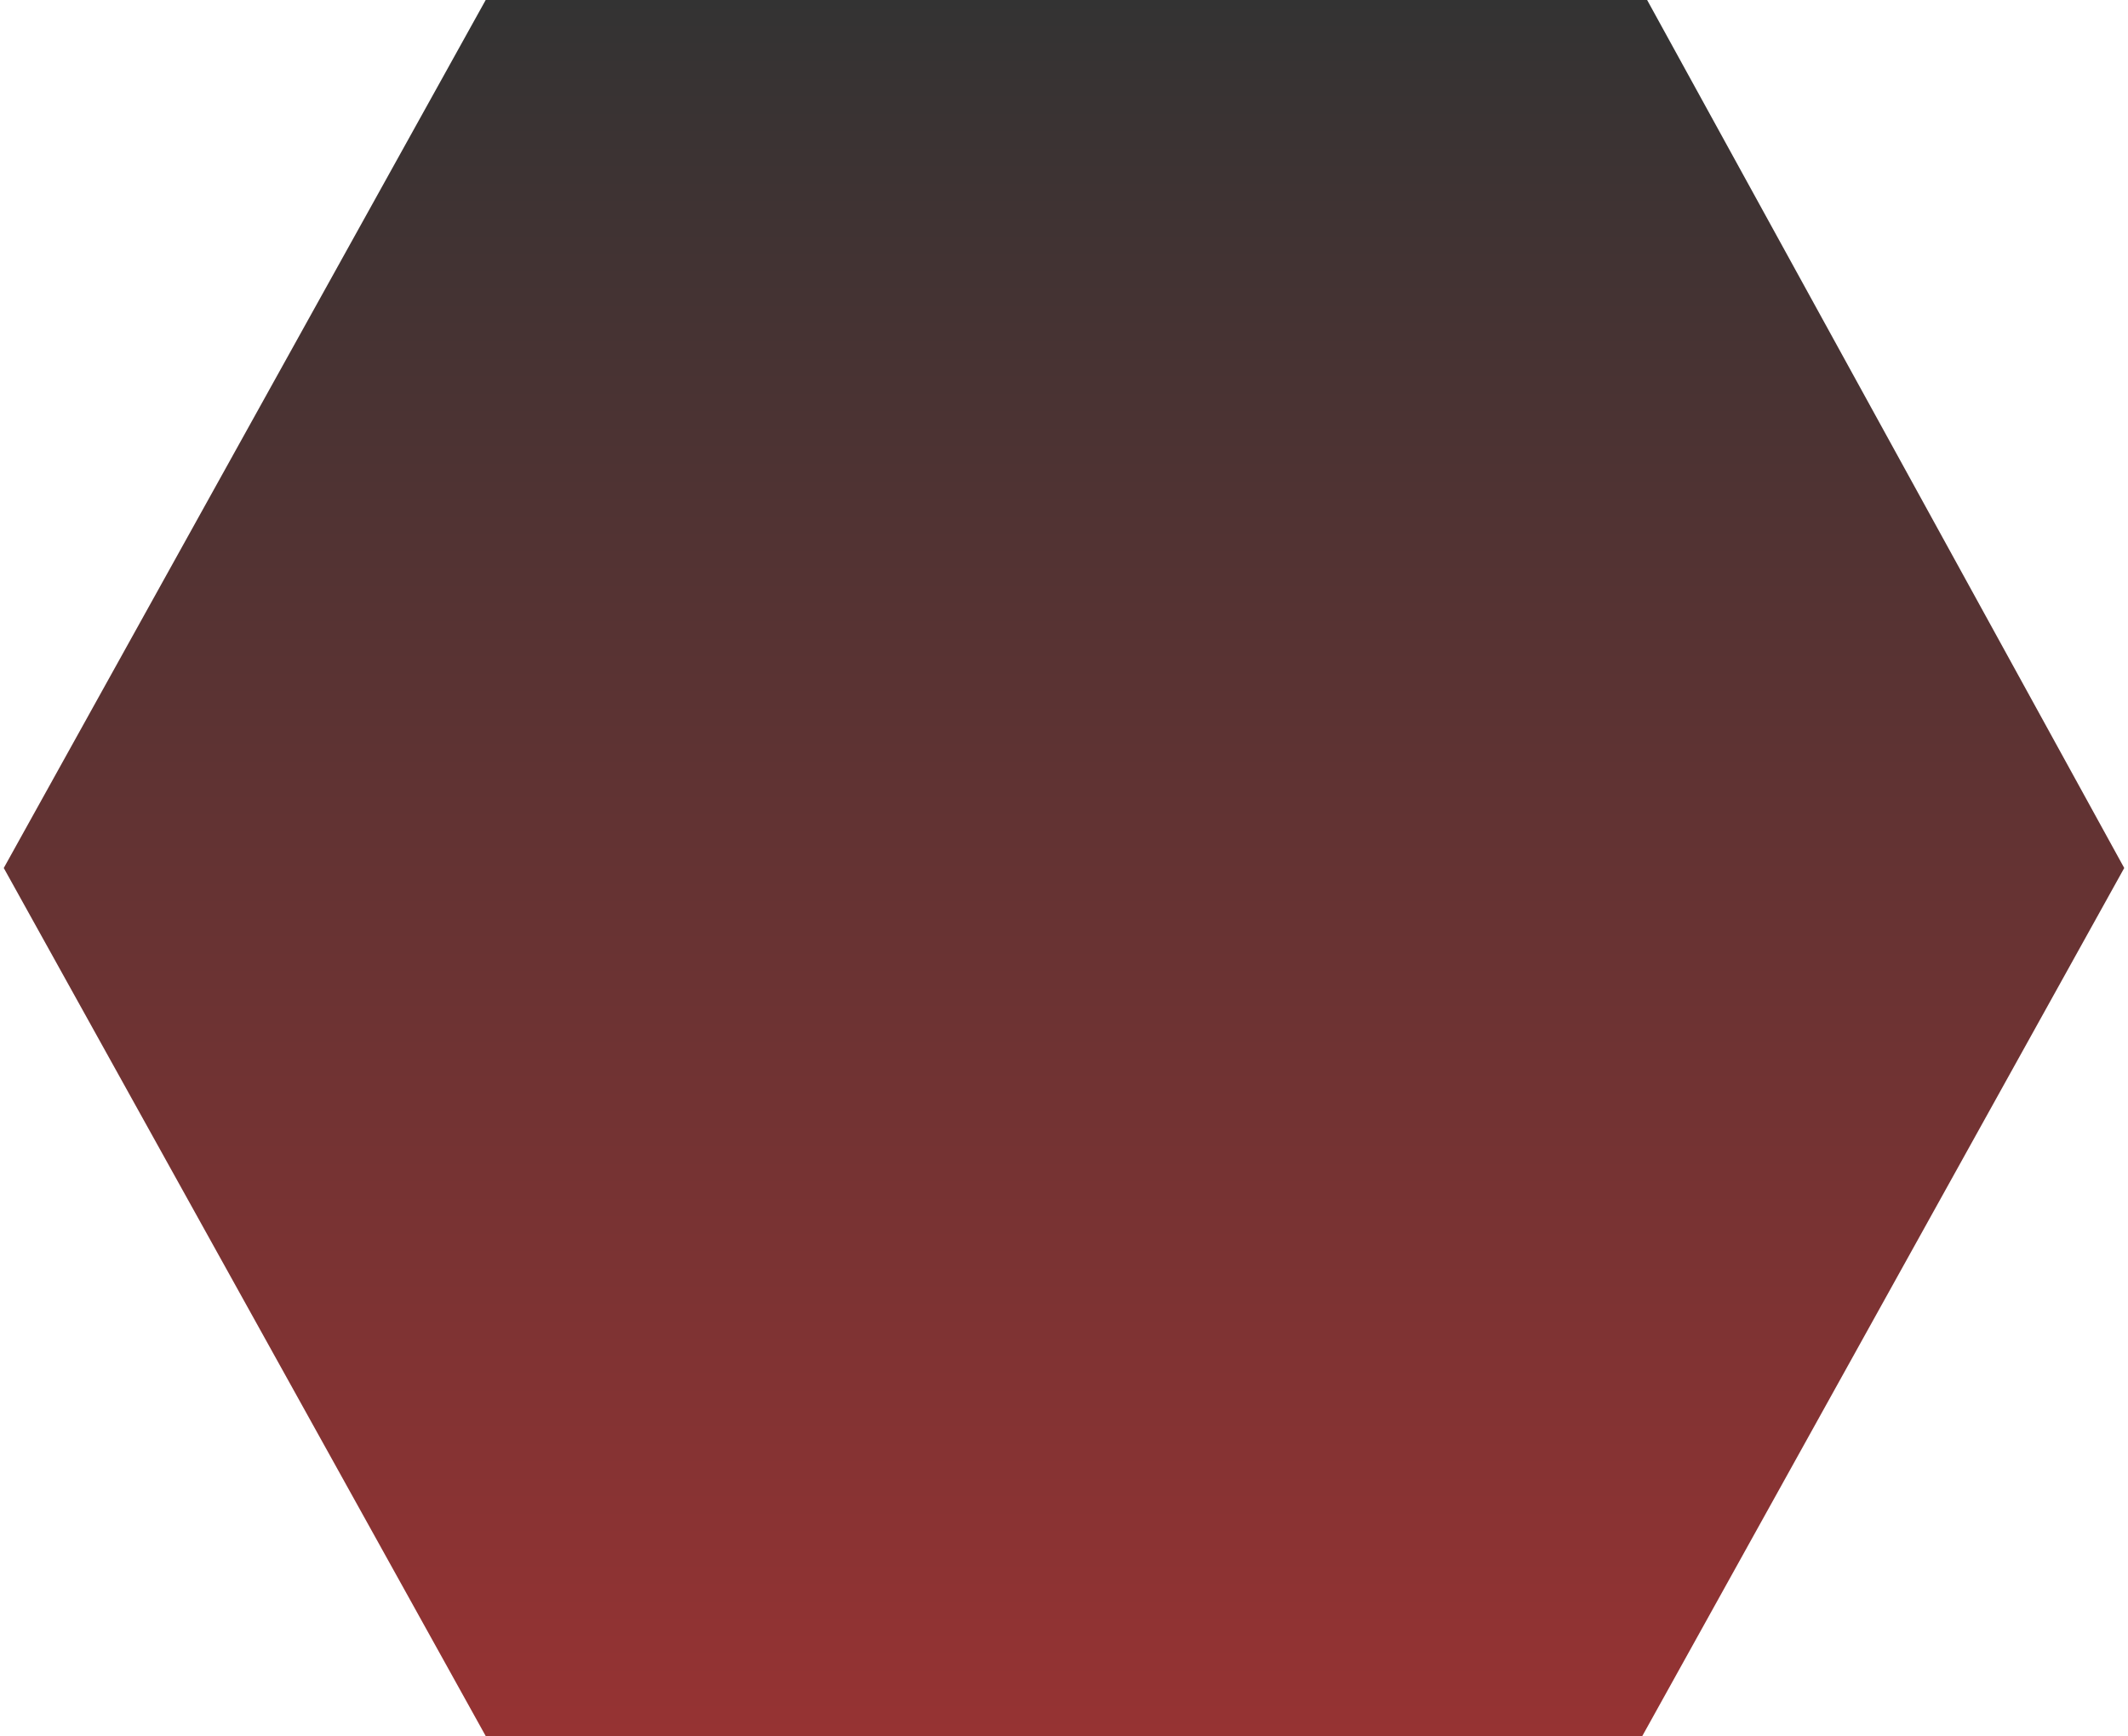 <svg width="625" height="510" viewBox="0 0 635 520" fill="none" xmlns="http://www.w3.org/2000/svg">
<path d="M144.318 0L492.125 0L635 260L490.682 520H144.318L0 260L144.318 0Z" fill="url(#paint0_linear_823_446)" fill-opacity="0.8"/>
<defs>
<linearGradient id="paint0_linear_823_446" x1="317.5" y1="0" x2="317.5" y2="520" gradientUnits="userSpaceOnUse">
<stop/>
<stop offset="1" stop-color="#7C0000"/>
</linearGradient>
</defs>
</svg>
